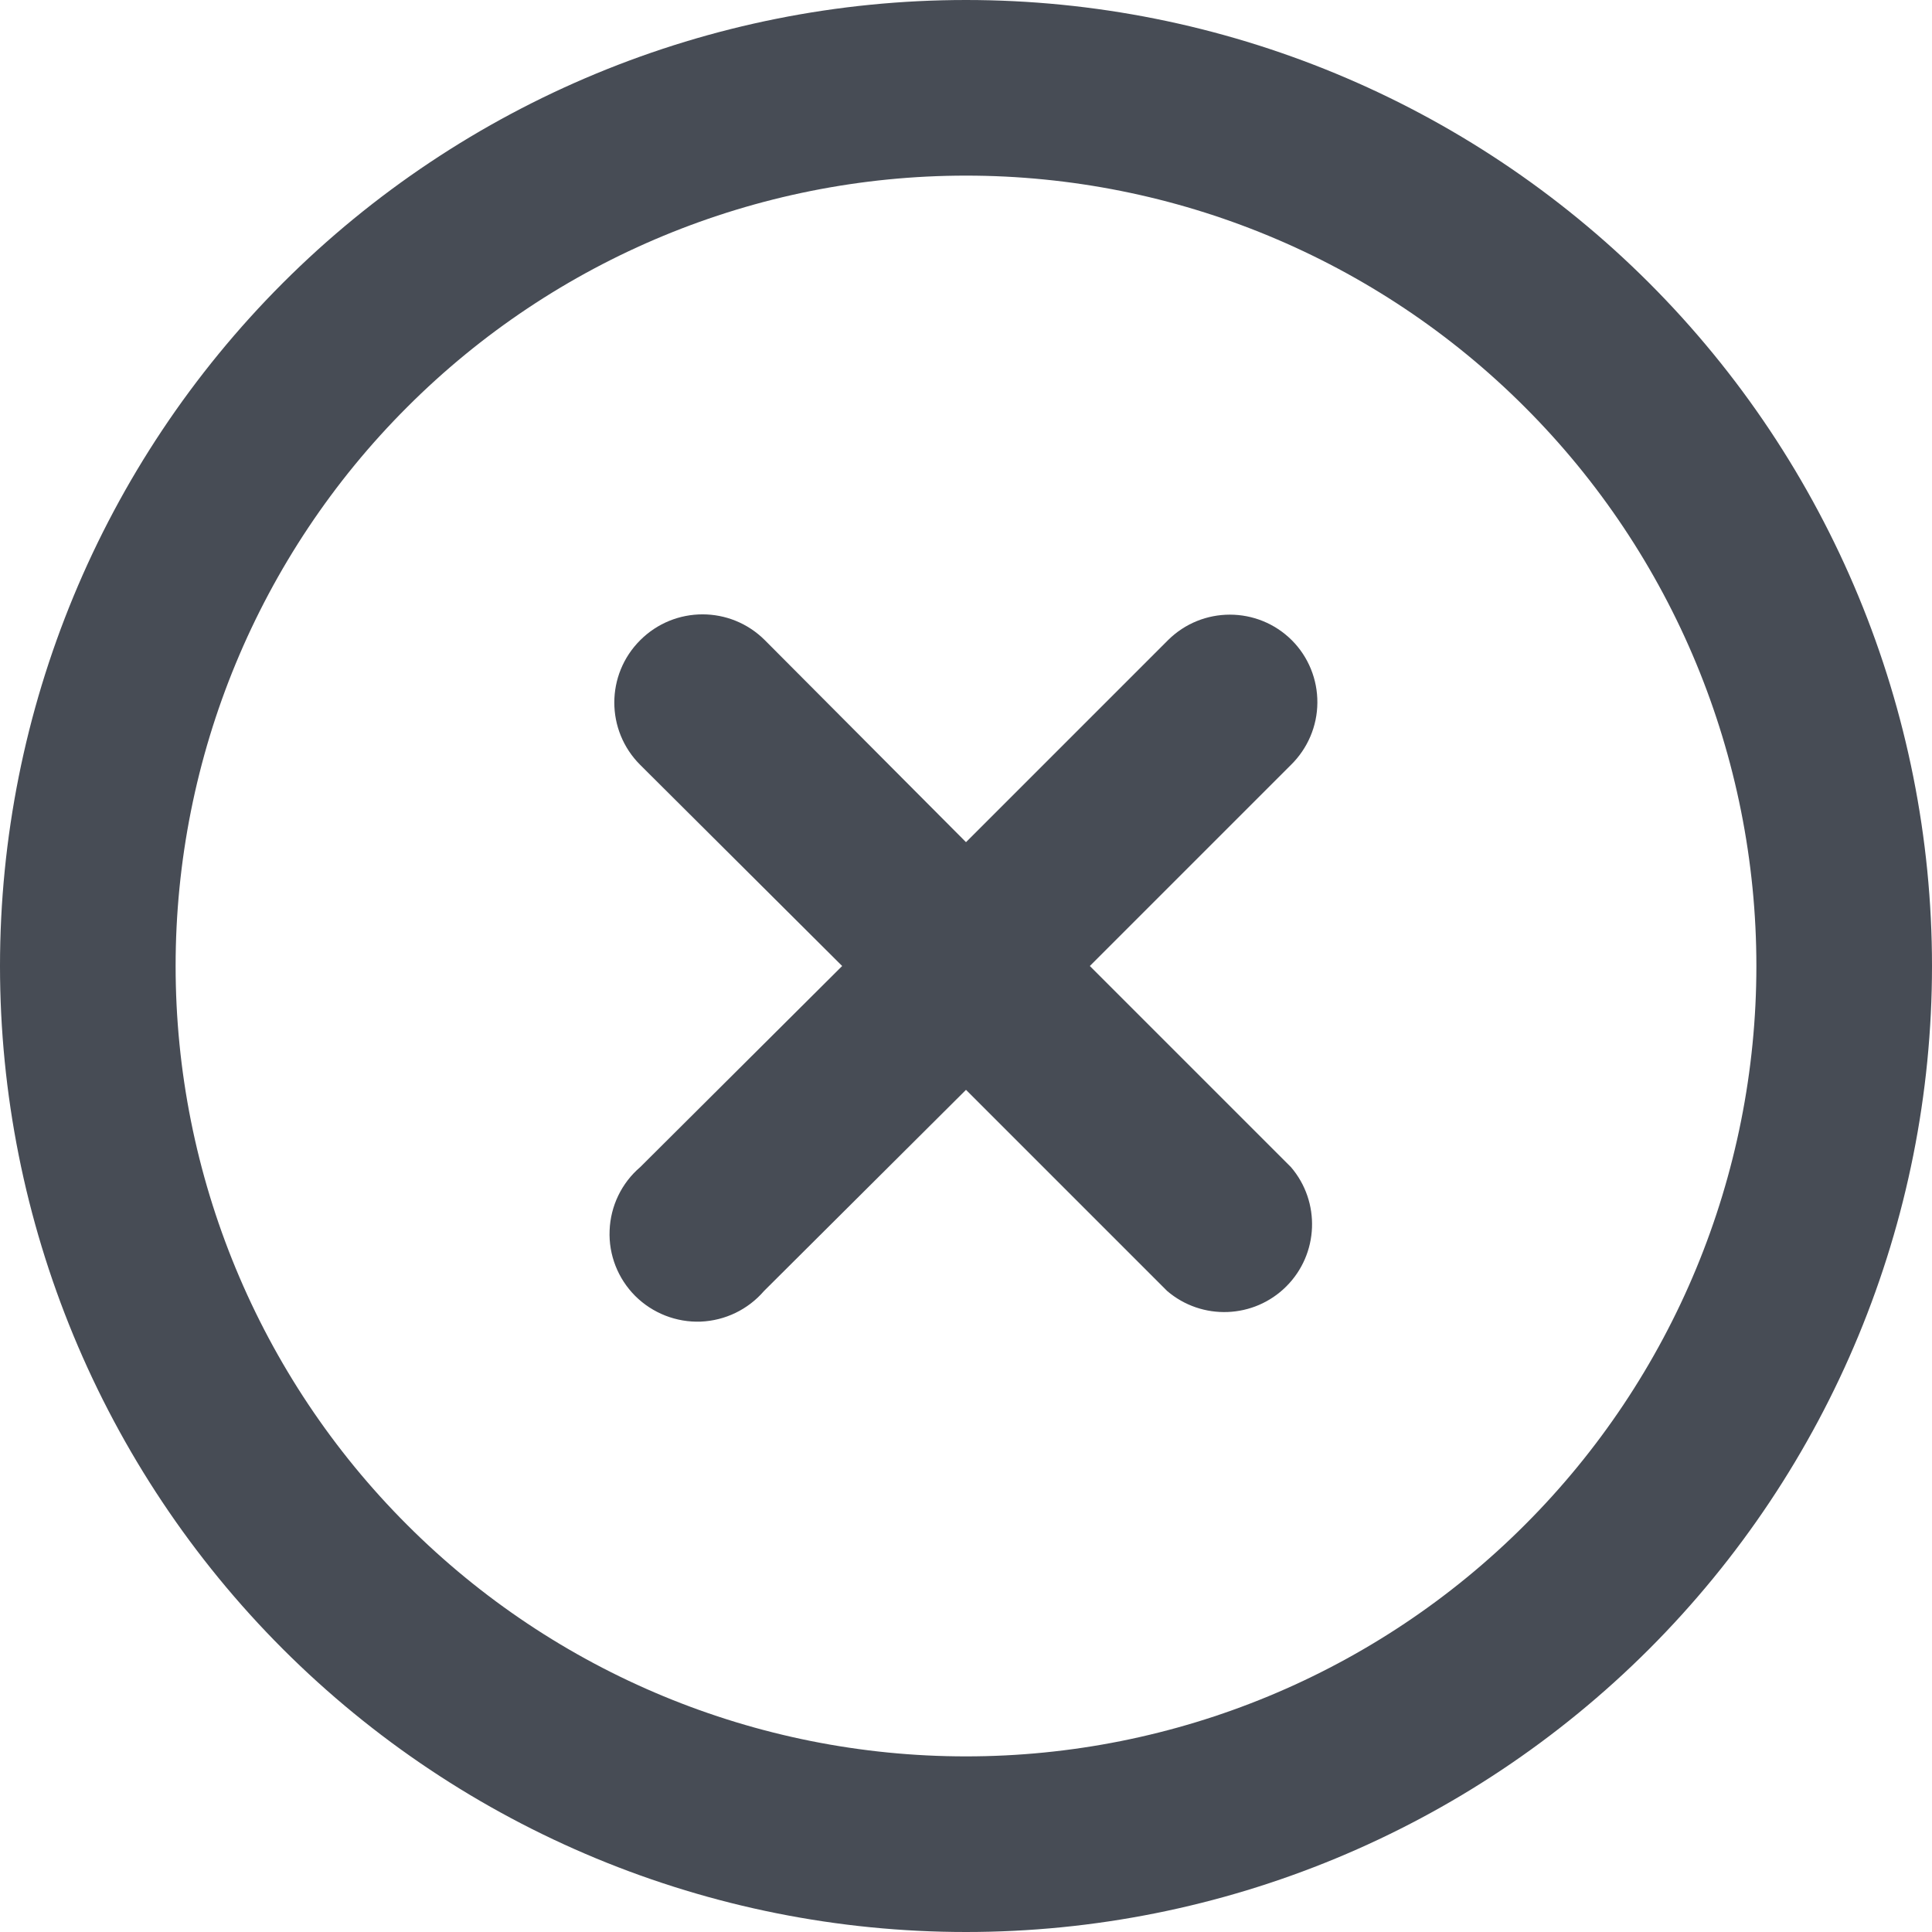 <svg width="30" height="30" viewBox="0 0 30 30" fill="none" xmlns="http://www.w3.org/2000/svg">
<path d="M20.059 9.941C19.527 9.412 18.668 9.412 18.136 9.941L15 13.077L11.877 9.941C11.342 9.406 10.476 9.406 9.941 9.941C9.405 10.476 9.405 11.342 9.941 11.877L13.077 15L9.941 18.123C9.652 18.37 9.48 18.727 9.466 19.107C9.45 19.486 9.595 19.854 9.863 20.123C10.132 20.391 10.501 20.536 10.881 20.522C11.261 20.506 11.616 20.334 11.864 20.046L15 16.923L18.123 20.046C18.664 20.509 19.471 20.478 19.974 19.975C20.478 19.471 20.509 18.664 20.046 18.123L16.923 15L20.046 11.877C20.305 11.623 20.454 11.276 20.456 10.912C20.459 10.549 20.316 10.198 20.059 9.941Z" fill="#474C55"/>
<path d="M15 0C11.022 0 7.207 1.58 4.393 4.393C1.58 7.207 0 11.022 0 15C0 18.978 1.58 22.793 4.393 25.607C7.207 28.42 11.022 30 15 30C18.978 30 22.793 28.42 25.607 25.607C28.42 22.793 30 18.978 30 15C30 11.022 28.42 7.207 25.607 4.393C22.793 1.58 18.978 0 15 0ZM15 27.273C11.745 27.273 8.623 25.981 6.322 23.678C4.019 21.377 2.727 18.255 2.727 15C2.727 11.745 4.019 8.623 6.322 6.322C8.623 4.019 11.745 2.727 15 2.727C18.255 2.727 21.377 4.019 23.678 6.322C25.981 8.623 27.273 11.745 27.273 15C27.273 18.255 25.981 21.377 23.678 23.678C21.377 25.981 18.255 27.273 15 27.273Z" fill="#474C55"/>
</svg>
